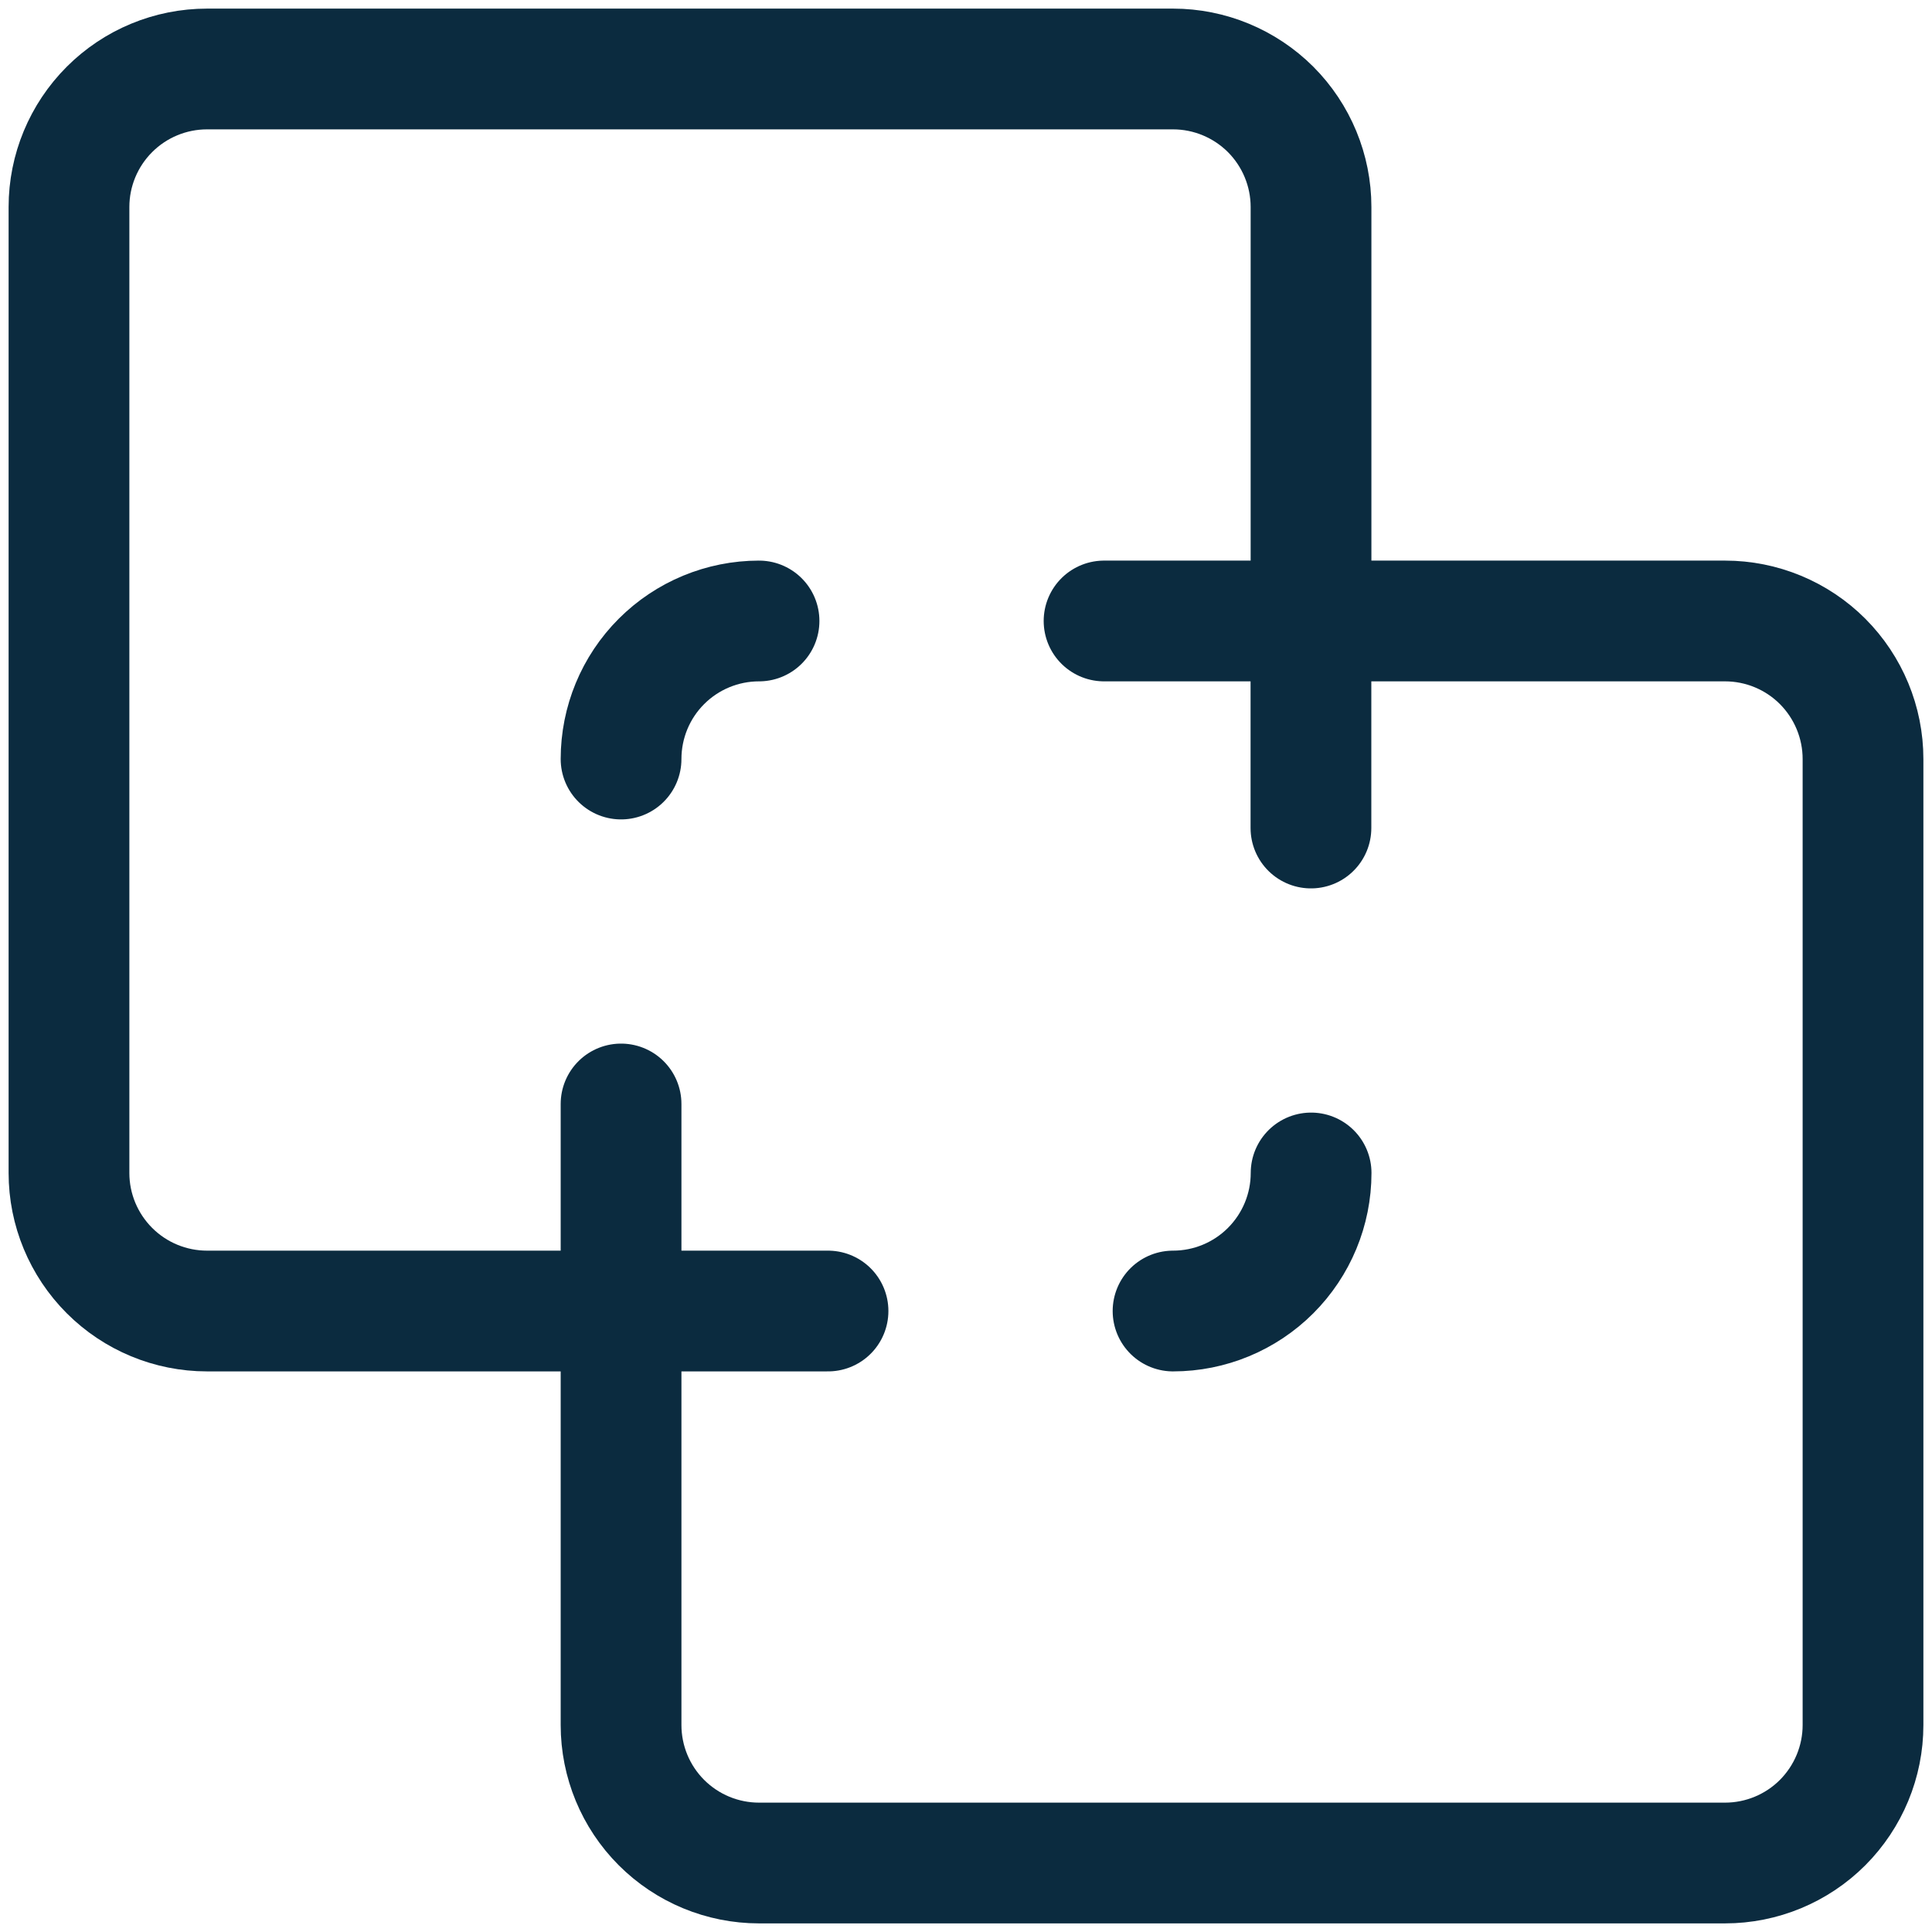 <svg width="24" height="24" viewBox="0 0 24 24" fill="none" xmlns="http://www.w3.org/2000/svg">
<g clip-path="url(#clip0_519_32200)">
<path d="M14.572 16.286C15.027 16.286 15.463 16.105 15.784 15.784C16.106 15.462 16.287 15.026 16.287 14.571" stroke="#0B2B3F" stroke-width="1.5" stroke-linecap="round" stroke-linejoin="round"/>
<path d="M7.715 16.286H10.286" stroke="#0B2B3F" stroke-width="1.5" stroke-linecap="round" stroke-linejoin="round"/>
<path d="M16.285 7.714V10.286" stroke="#0B2B3F" stroke-width="1.5" stroke-linecap="round" stroke-linejoin="round"/>
<path d="M9.429 7.714C8.974 7.714 8.538 7.895 8.217 8.216C7.895 8.538 7.715 8.974 7.715 9.429" stroke="#0B2B3F" stroke-width="1.5" stroke-linecap="round" stroke-linejoin="round"/>
<path d="M0.857 2.571C0.857 2.117 1.038 1.681 1.36 1.359C1.681 1.038 2.117 0.857 2.572 0.857H14.572C15.026 0.857 15.462 1.038 15.784 1.359C16.105 1.681 16.286 2.117 16.286 2.571V7.714H21.429C21.884 7.714 22.32 7.895 22.641 8.216C22.962 8.538 23.143 8.974 23.143 9.429V21.429C23.143 21.883 22.962 22.319 22.641 22.641C22.32 22.962 21.884 23.143 21.429 23.143H9.429C8.974 23.143 8.538 22.962 8.217 22.641C7.895 22.319 7.715 21.883 7.715 21.429V16.286H2.572C2.117 16.286 1.681 16.105 1.36 15.784C1.038 15.462 0.857 15.026 0.857 14.572V2.571Z" stroke="#0B2B3F" stroke-width="1.5" stroke-linecap="round" stroke-linejoin="round"/>
<path d="M13.715 7.714H16.286" stroke="#0B2B3F" stroke-width="1.5" stroke-linecap="round" stroke-linejoin="round"/>
<path d="M7.715 13.714V16.286" stroke="#0B2B3F" stroke-width="1.5" stroke-linecap="round" stroke-linejoin="round"/>
</g>
<defs>
<clipPath id="clip0_519_32200">
<rect width="24" height="24" fill="white"/>
</clipPath>
</defs>
</svg>
